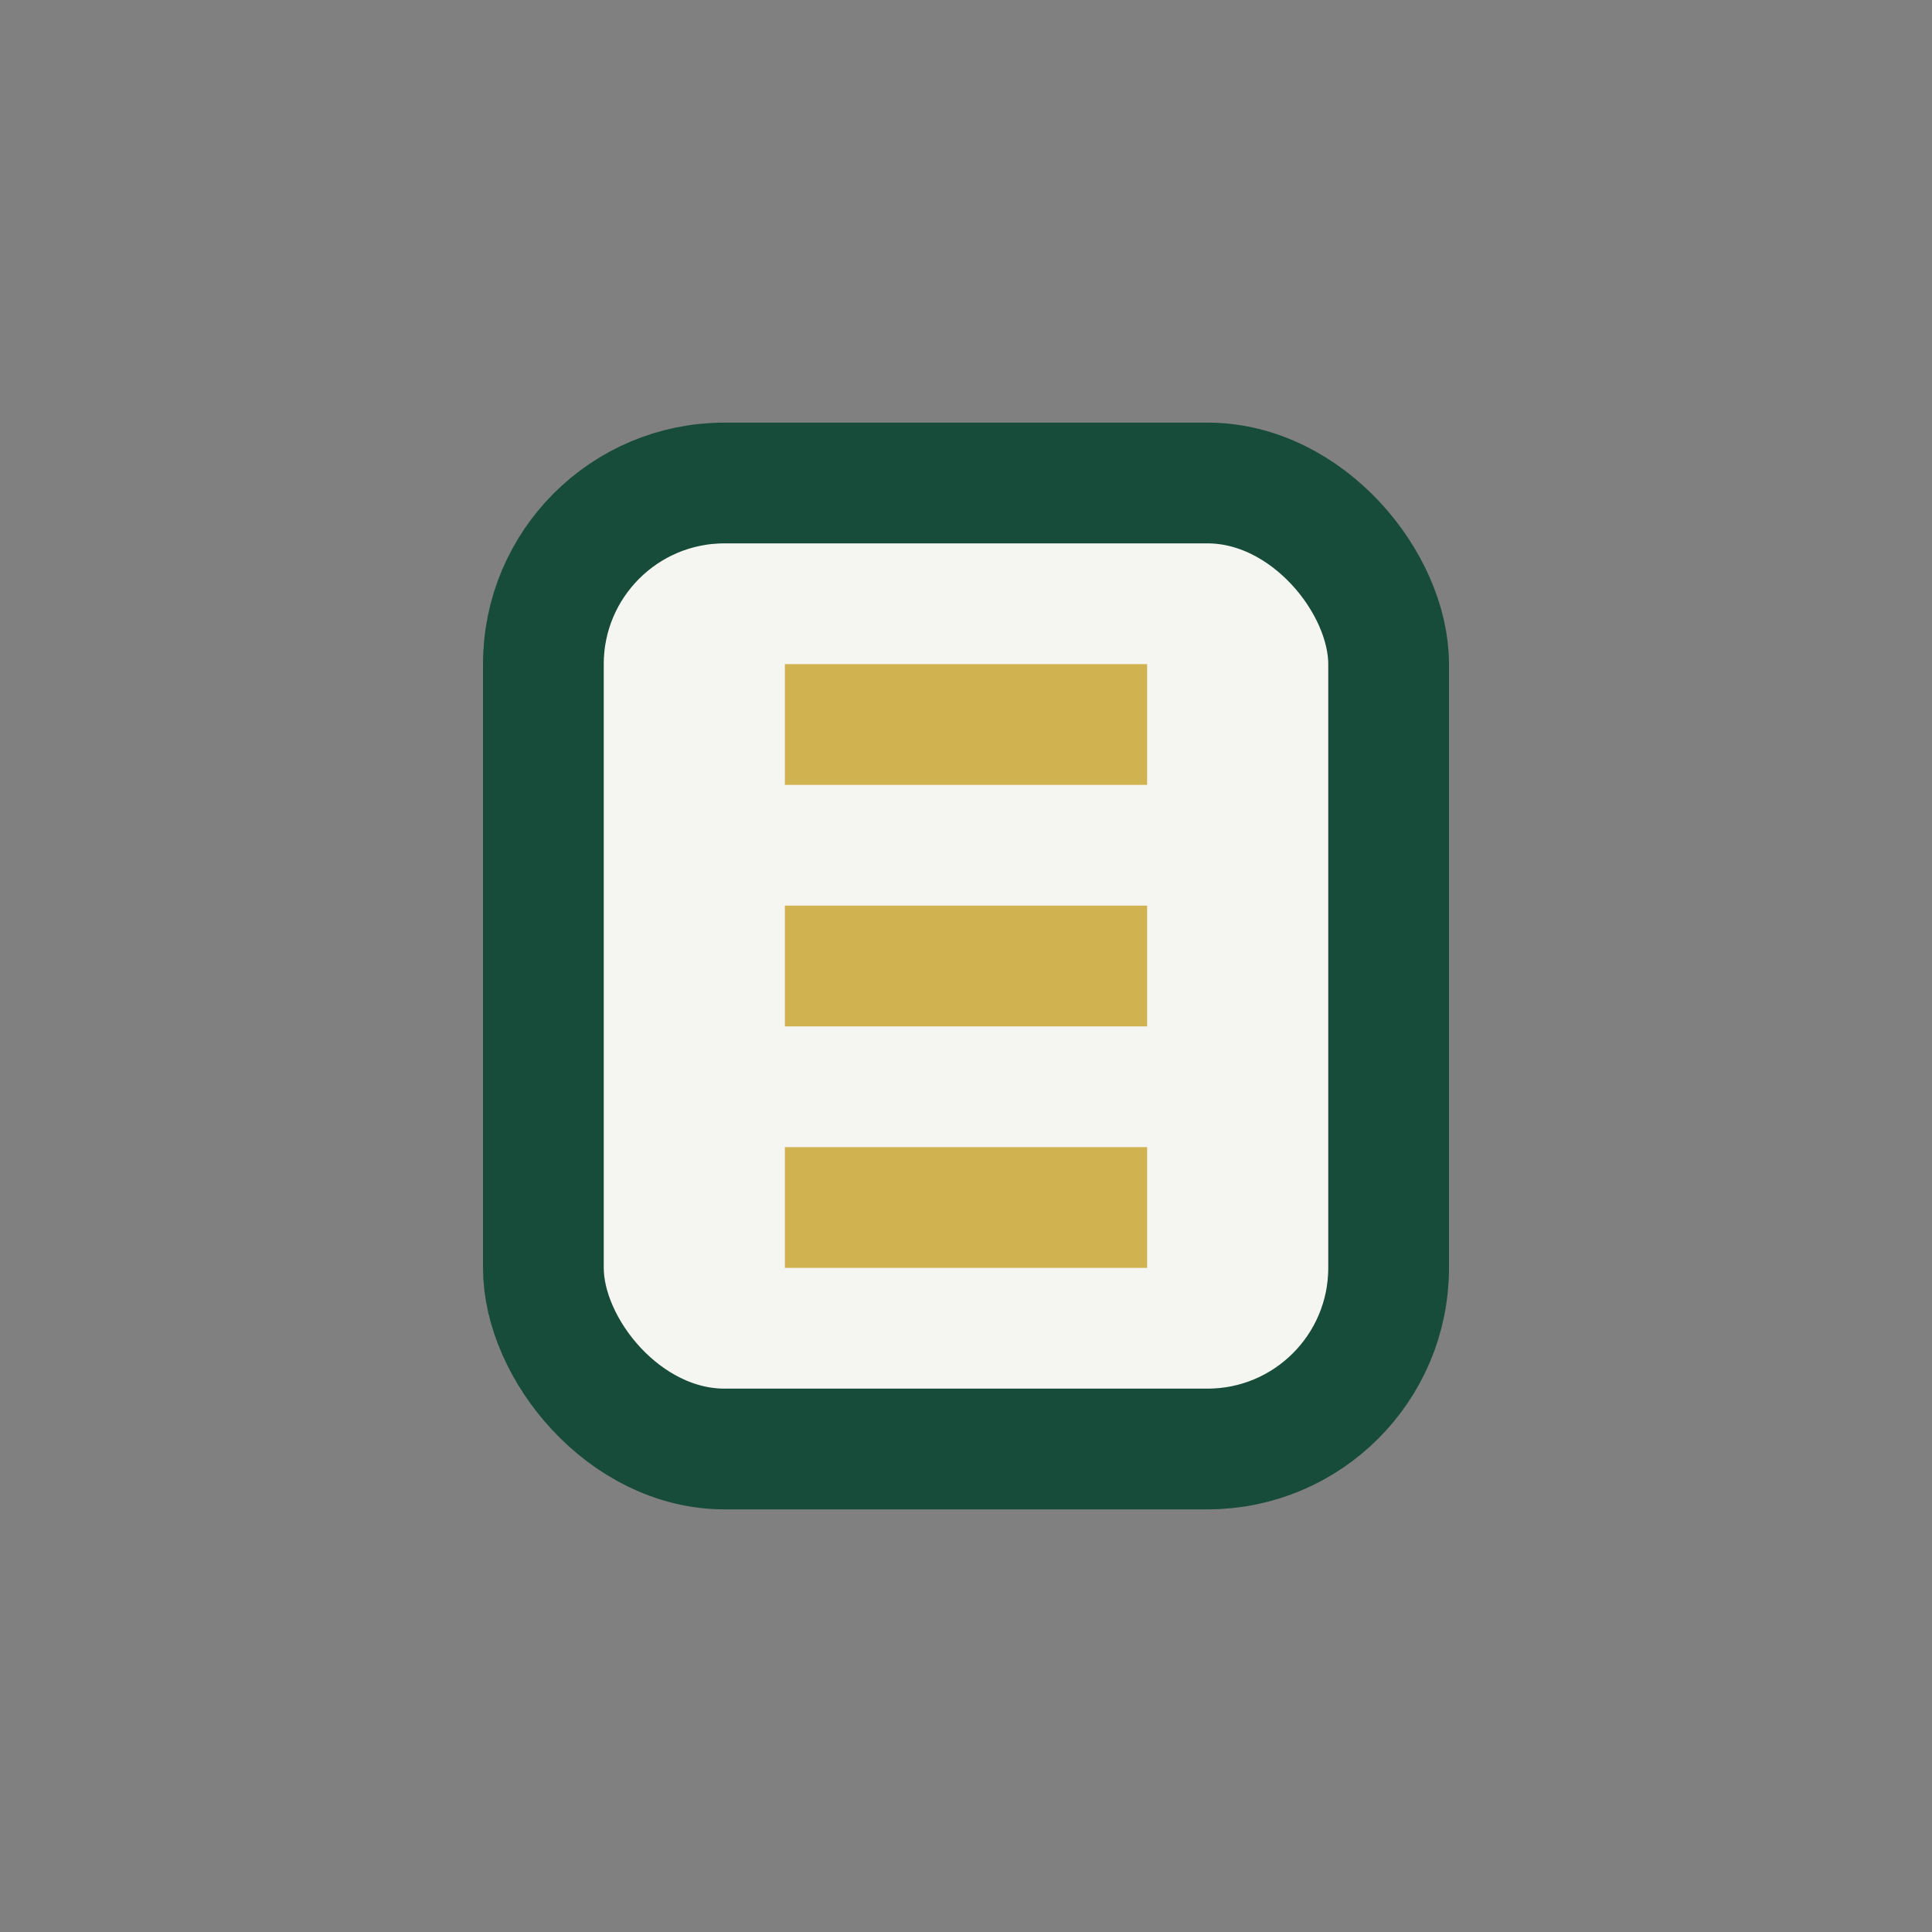 <?xml version="1.0" encoding="UTF-8"?>
<svg xmlns="http://www.w3.org/2000/svg" width="32" height="32" viewBox="0 0 32 32"><rect x="0" y="0" width="32" height="32" fill="#808080" stroke="none"/><rect x="9" y="8" width="14" height="16" rx="3" fill="#F5F5F1" stroke="#184C3A" stroke-width="2"/><path d="M13 20h6M13 16h6M13 12h6" stroke="#D1B251" stroke-width="2"/></svg>